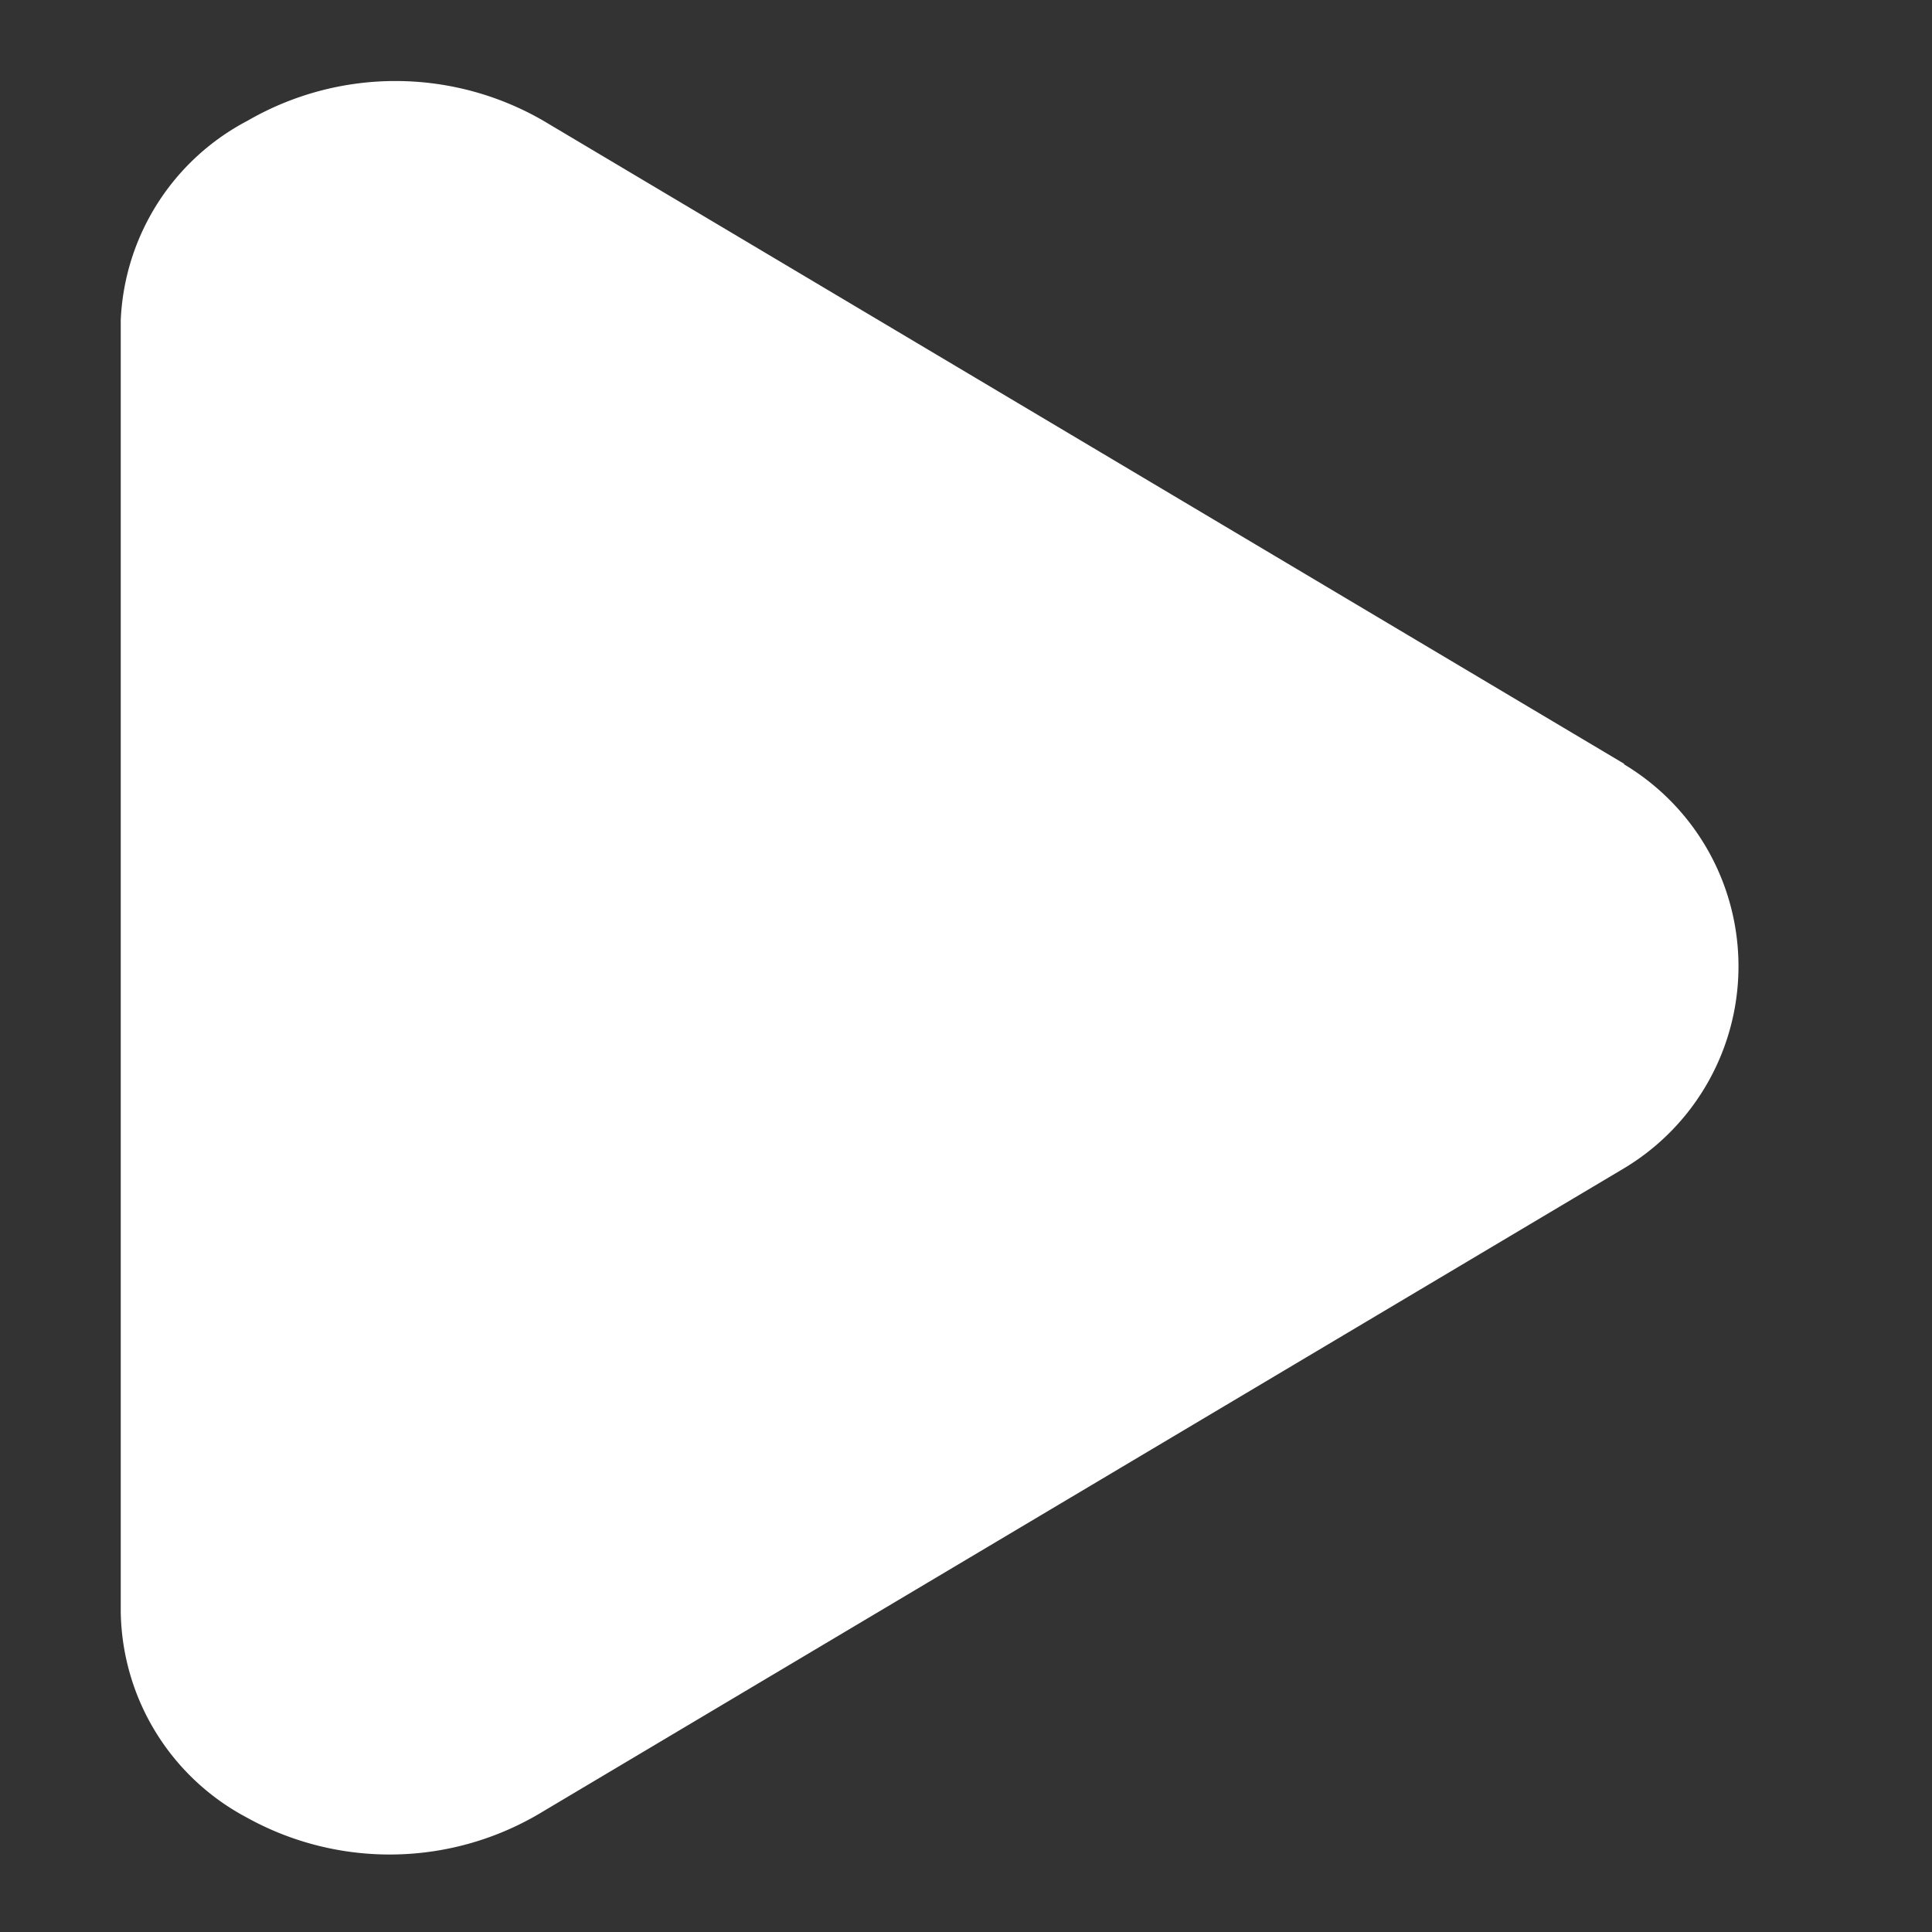<?xml version="1.0" encoding="UTF-8"?> <svg xmlns="http://www.w3.org/2000/svg" xmlns:xlink="http://www.w3.org/1999/xlink" xmlns:svgjs="http://svgjs.com/svgjs" width="512" height="512" x="0" y="0" viewBox="0 0 32 32" style="enable-background:new 0 0 512 512" xml:space="preserve" class=""><rect x="0" y="0" width="32" height="32" fill="#333333" stroke="none"/> <g> <g xmlns="http://www.w3.org/2000/svg" id="Mail"> <path d="m26.9 12.65-17.9-10.65a4.89 4.89 0 0 0 -4.9 0 3.92 3.92 0 0 0 -2.1 3.3v21.4a3.92 3.92 0 0 0 2.08 3.4 4.88 4.88 0 0 0 4.92-.1l17.9-10.65a3.9 3.9 0 0 0 0-6.69z" fill="#ffffff" data-original="#000000" class=""></path> </g> </g> </svg> 